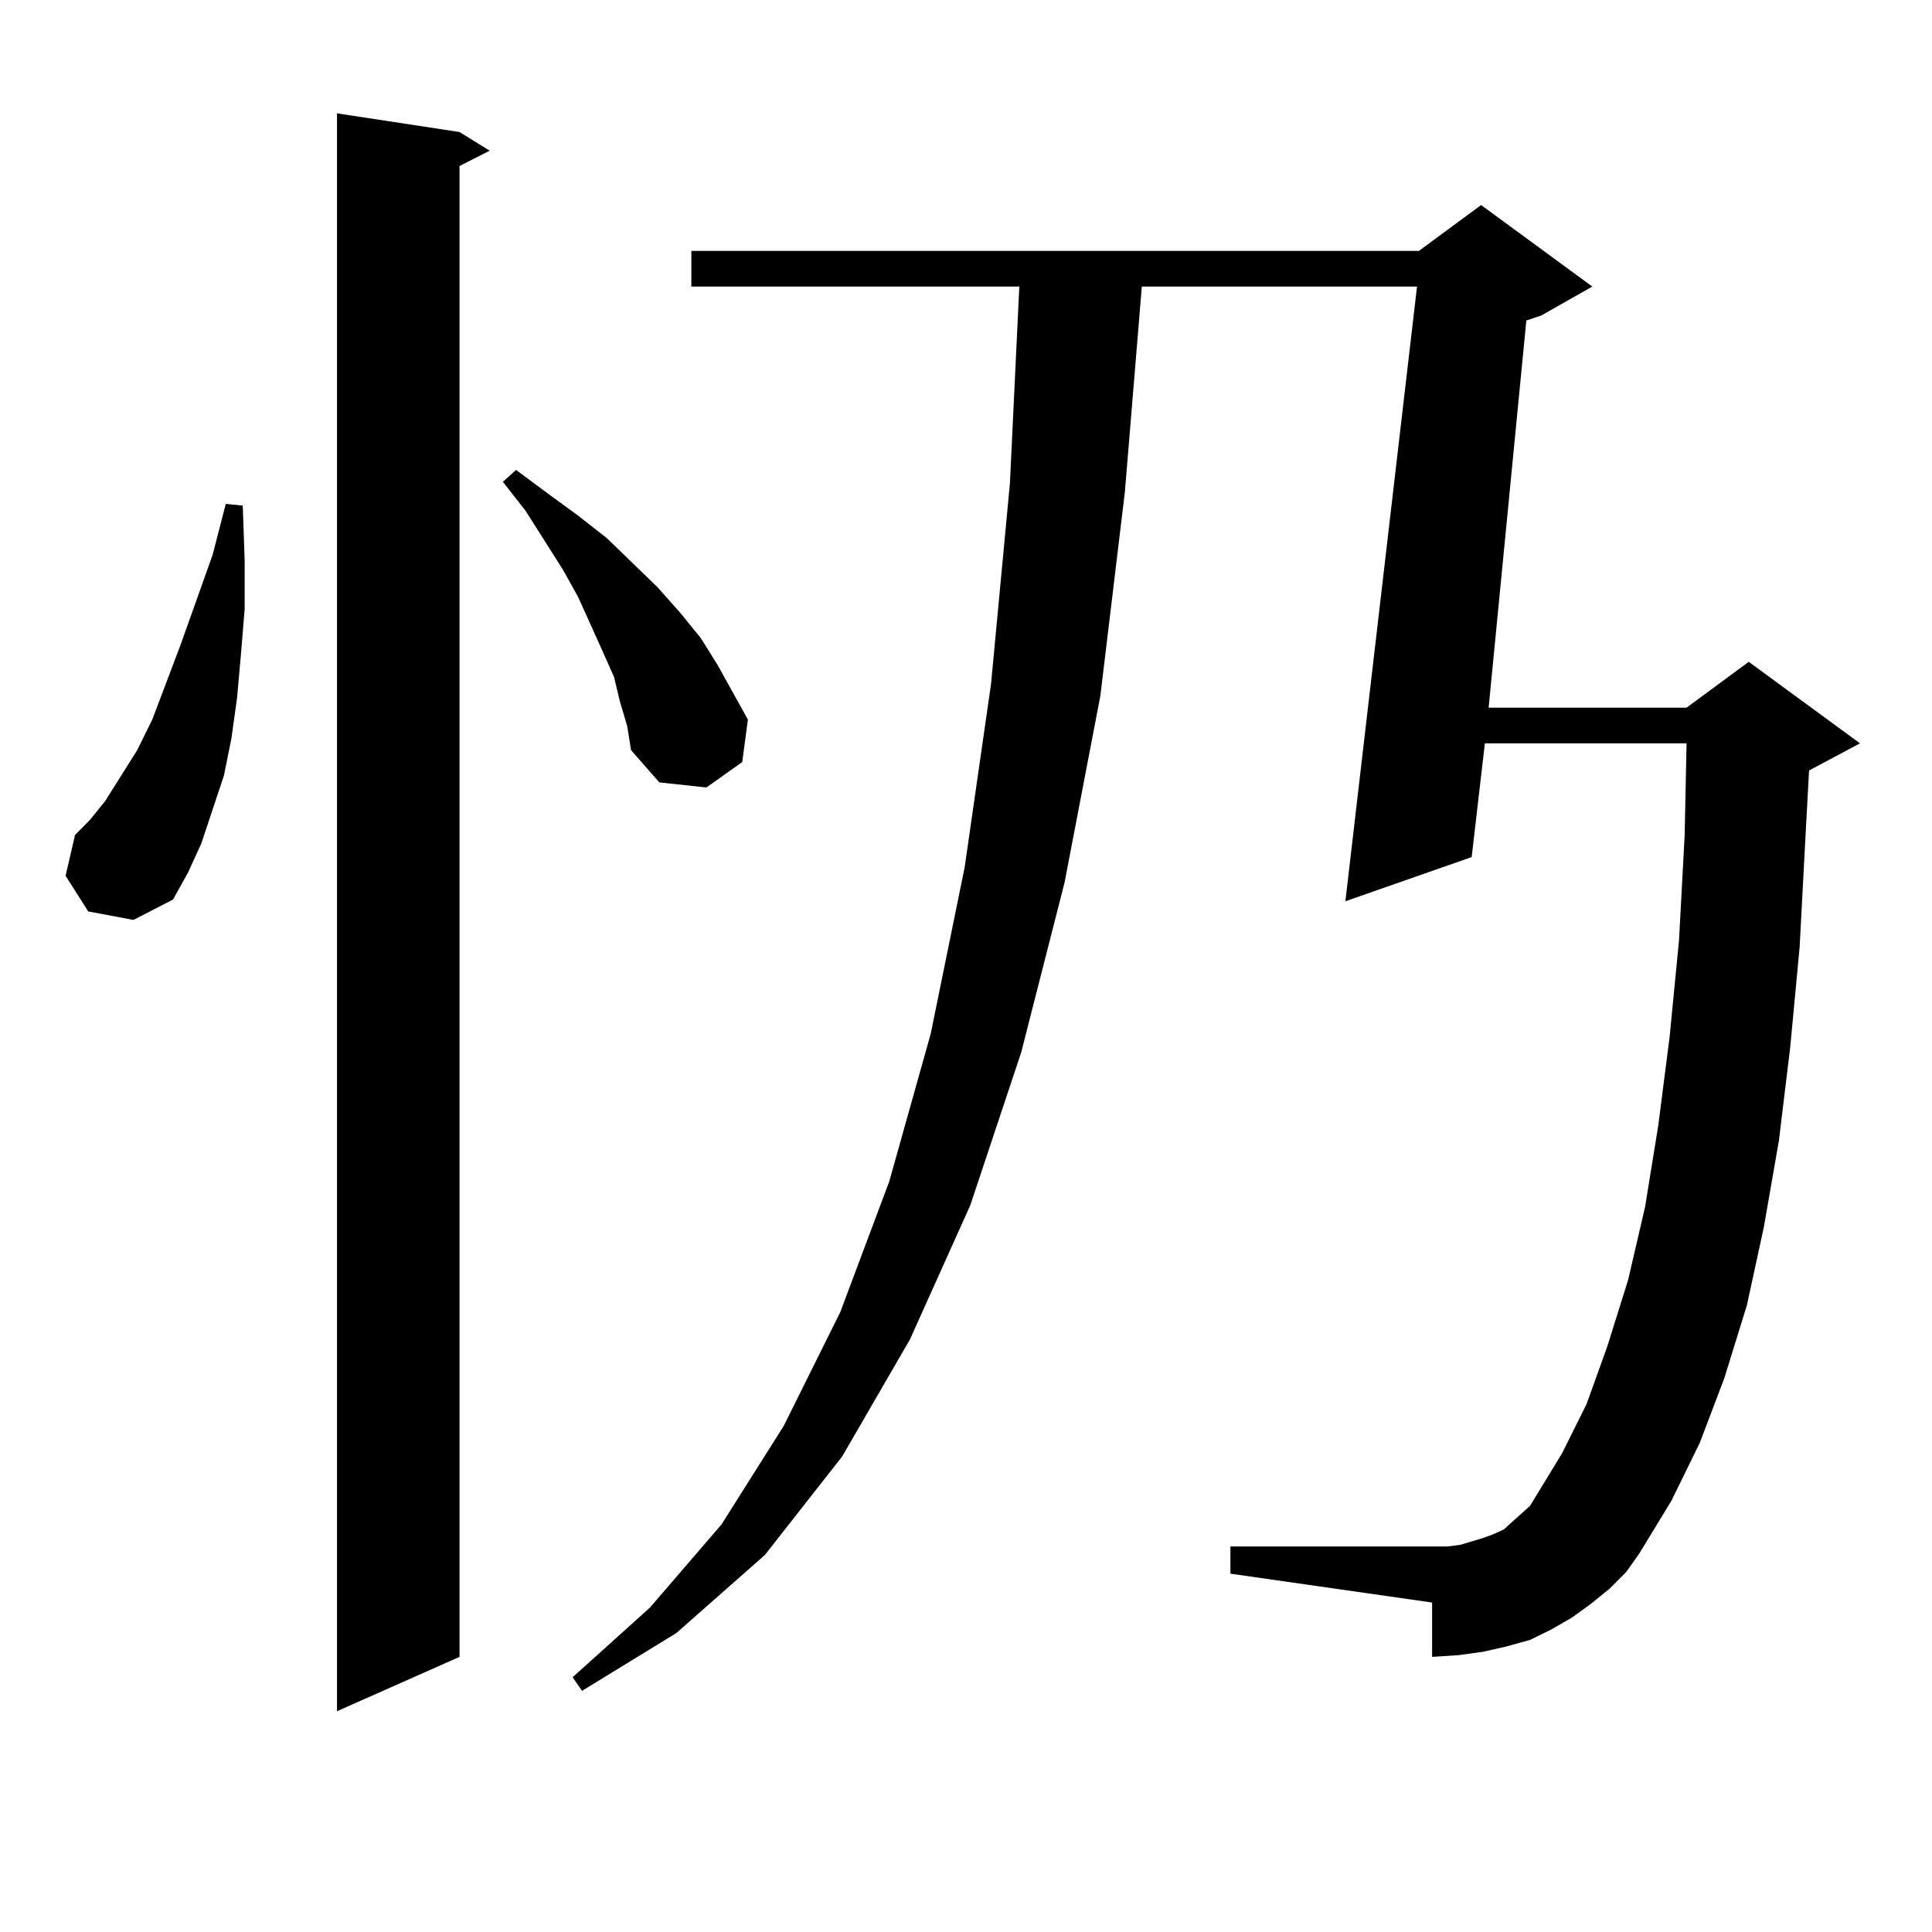<?xml version="1.0" encoding="utf-8"?>
<!-- Generator: Adobe Illustrator 16.0.0, SVG Export Plug-In . SVG Version: 6.00 Build 0)  -->
<!DOCTYPE svg PUBLIC "-//W3C//DTD SVG 1.1//EN" "http://www.w3.org/Graphics/SVG/1.1/DTD/svg11.dtd">
<svg version="1.1" id="图层_1" xmlns="http://www.w3.org/2000/svg" xmlns:xlink="http://www.w3.org/1999/xlink" x="0px" y="0px"
	 width="1000px" height="1000px" viewBox="0 0 1000 1000" enable-background="new 0 0 1000 1000" xml:space="preserve">
<path d="M45.657,471.754L33.95,453.297l4.878-21.094l7.805-7.91l7.805-9.668l16.585-26.367l7.805-15.82l14.634-38.672l16.585-46.582
	l6.829-26.367l8.78,0.879l0.976,28.125v25.488l-1.951,23.73l-1.951,21.973l-2.927,21.094l-3.902,19.336l-5.854,17.578l-5.854,17.578
	l-6.829,14.941l-7.805,14.063l-20.487,10.547L45.657,471.754z M237.848,68.336l15.609,9.668l-15.609,7.91v771.68l-63.413,28.125
	V58.668L237.848,68.336z M320.772,362.77l-2.927-12.305l-5.854-13.184l-12.683-28.125l-7.805-14.063l-19.512-30.762l-11.707-14.941
	l6.829-6.152l16.585,12.305l15.609,11.426l14.634,11.426l26.341,25.488l11.707,13.184l10.731,13.184l8.78,14.063l15.609,28.125
	l-2.927,21.973l-18.536,13.184l-24.39-2.637l-14.634-16.699l-1.951-12.305L320.772,362.77z M832.955,822.438l-9.756,7.91
	l-9.756,7.031l-10.731,6.152l-10.731,5.273l-12.683,3.516l-11.707,2.637l-12.683,1.758l-13.658,0.879v-28.125l-104.388-14.941
	v-14.063H741.25h7.805l6.829-0.879l5.854-1.758l5.854-1.758l4.878-1.758l5.854-2.637l3.902-3.516l9.756-8.789l16.585-27.246
	l12.683-25.488l10.731-29.883l10.731-34.277l8.78-37.793l6.829-42.188l5.854-45.703l4.878-50.098l2.927-54.492l0.976-47.461H768.566
	l-6.829,58.887l-65.364,22.852l37.072-318.164H591.01l-8.78,106.348l-12.683,105.469l-18.536,96.68l-22.438,87.891l-26.341,79.102
	l-31.219,69.434l-35.121,60.645l-39.999,50.977l-45.853,40.43l-48.779,29.883l-4.878-7.031l39.999-36.035l37.072-43.066
	l32.194-50.977l29.268-58.887l25.365-67.676l21.463-76.465l17.561-86.133l13.658-94.922l9.756-103.711l4.878-101.953H357.845
	v-18.457h376.576l32.194-23.73l57.56,42.188l-26.341,14.941l-7.805,2.637l-19.512,200.391h102.437l32.194-23.73l57.56,42.188
	l-26.341,14.063l-1.951,36.035l-2.927,55.371l-4.878,51.855l-5.854,48.34l-7.805,44.824l-8.78,40.43l-11.707,37.793l-12.683,33.398
	l-14.634,29.883l-16.585,27.246l-6.829,9.668L832.955,822.438z"/>
</svg>
